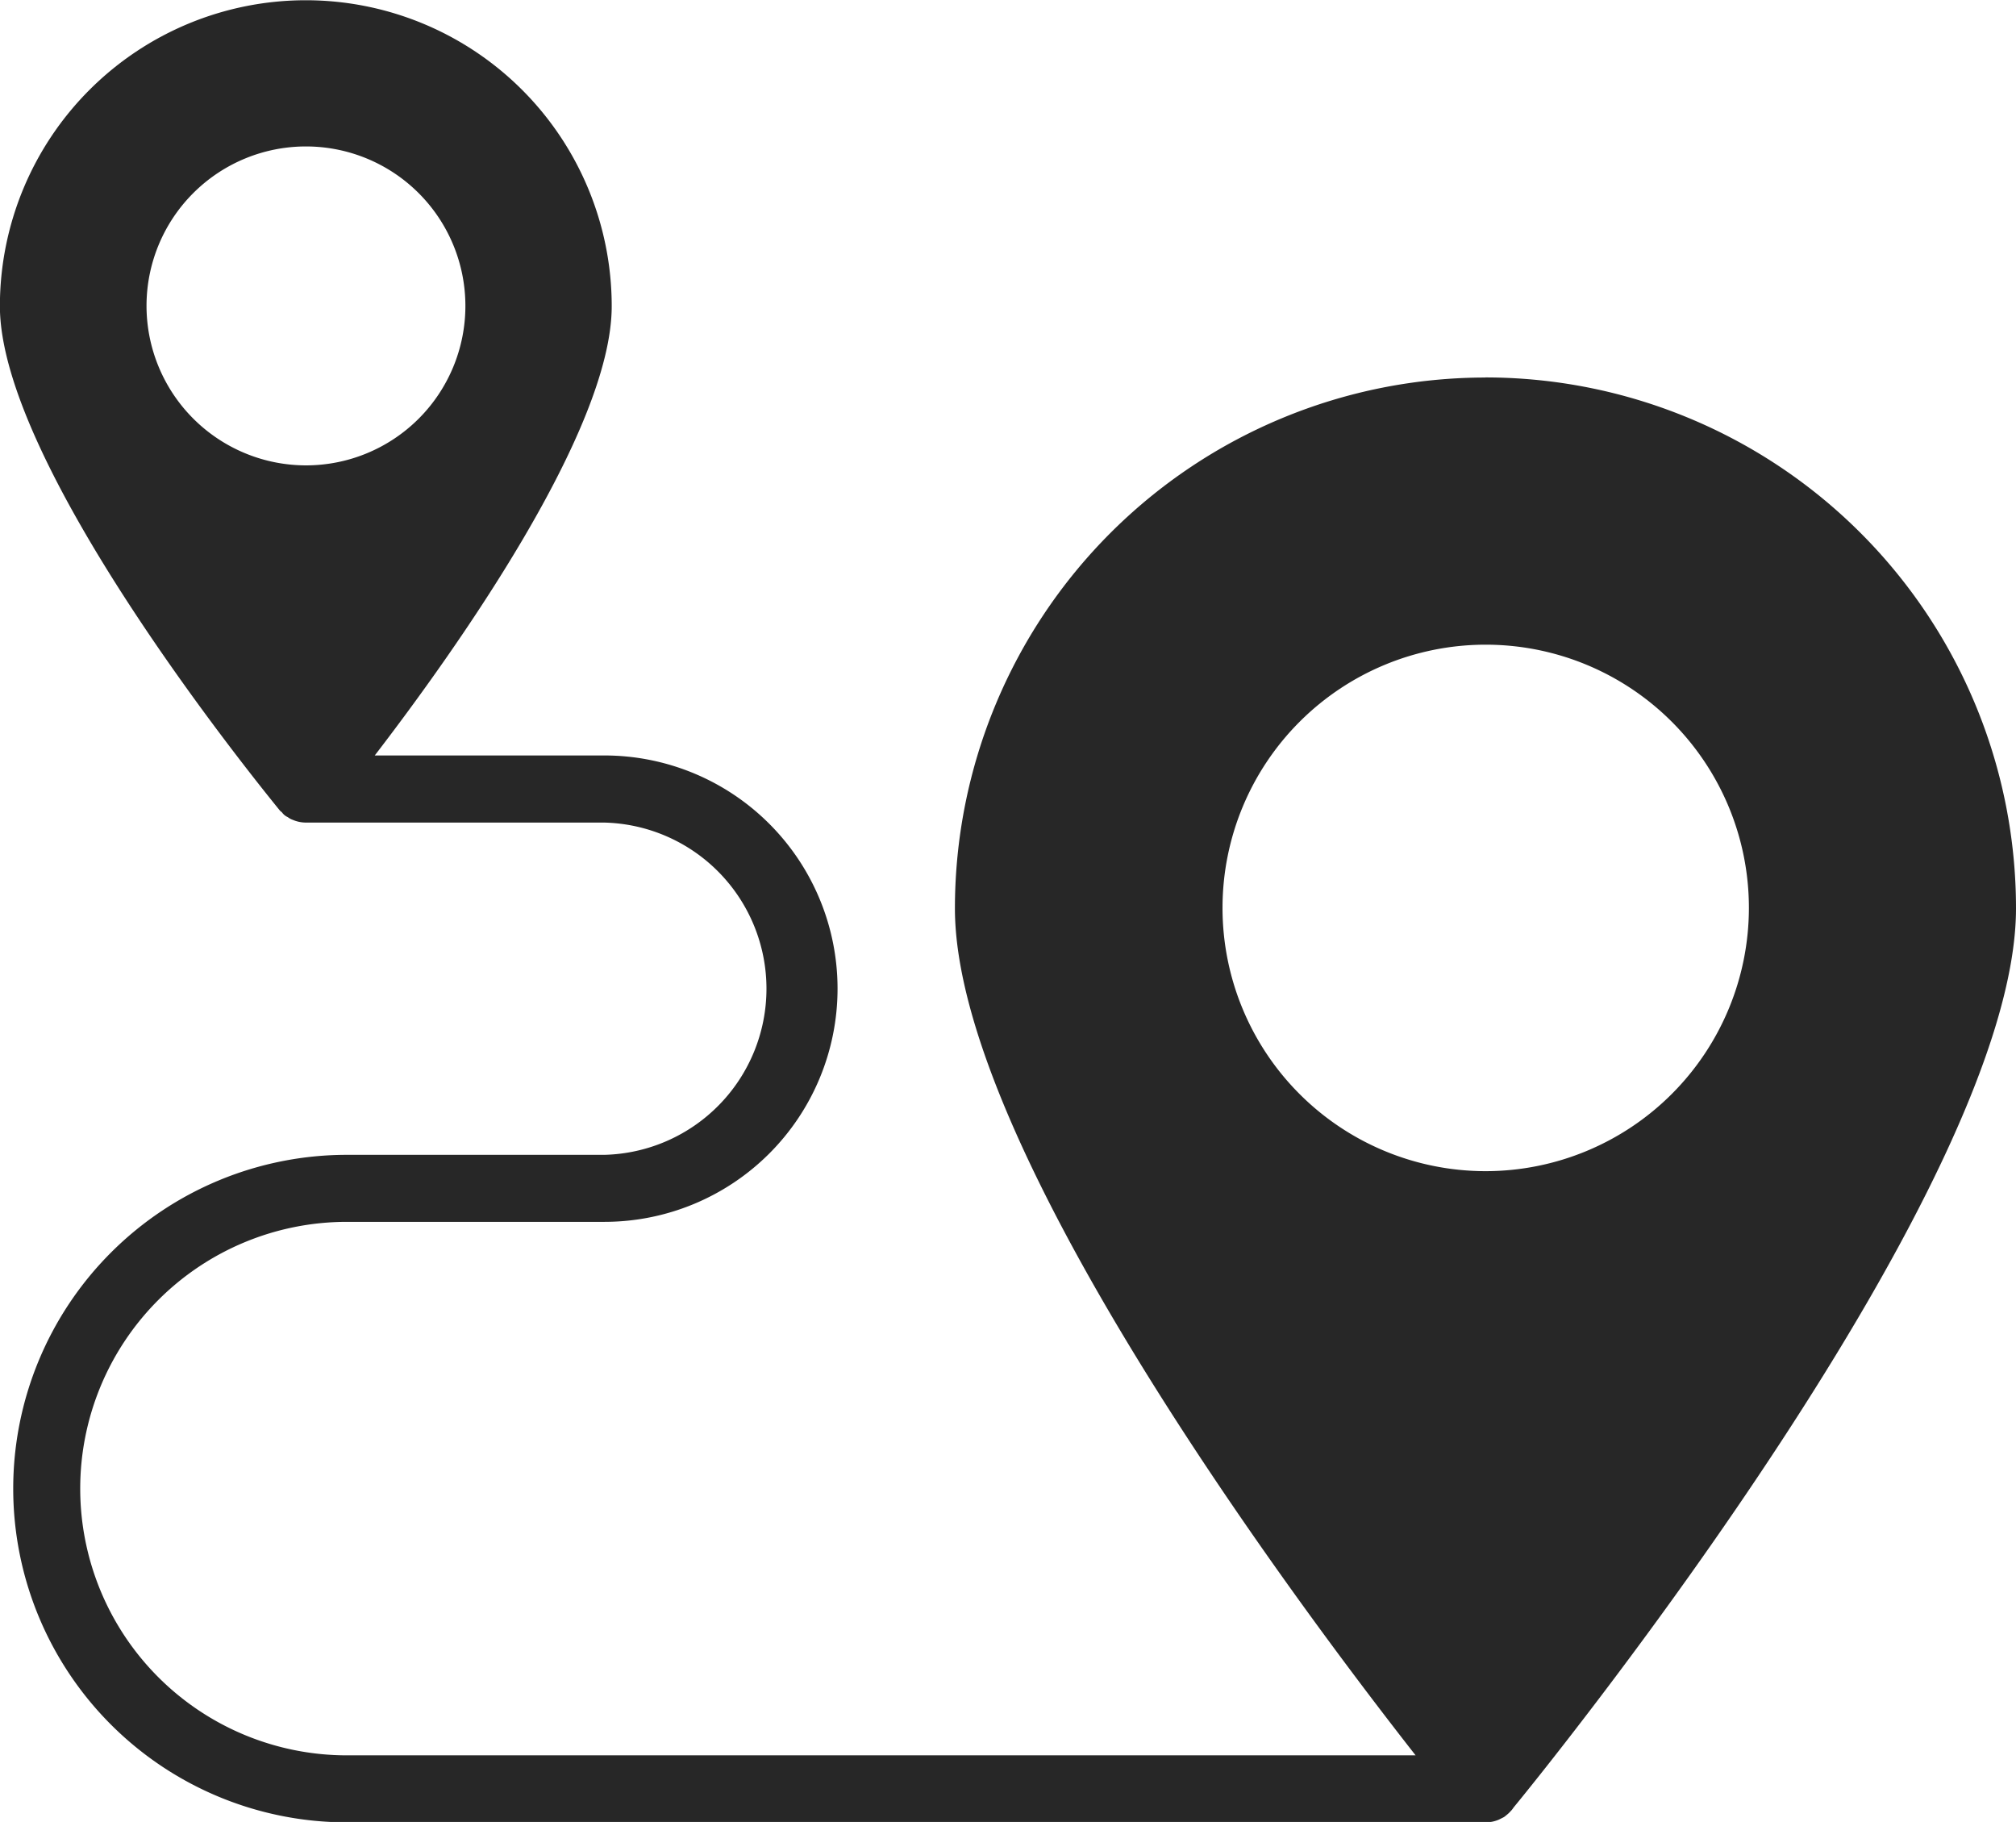 <svg xmlns="http://www.w3.org/2000/svg" width="20.13" height="18.189" viewBox="0 0 20.13 18.189">
  <g id="noun-route-6886270" transform="translate(-3.125 -7.515)">
    <path id="Path_425" data-name="Path 425" d="M17.96,11.284a5.3,5.3,0,0,0-5.3,5.3c0,2.36,3.364,6.878,4.6,8.455H6.589a2.663,2.663,0,0,1,0-5.326H9.16a2.328,2.328,0,0,0,0-4.656H6.867c.8-1.041,2.366-3.24,2.366-4.485a3.054,3.054,0,0,0-6.109,0c0,1.577,2.51,4.683,2.795,5.034a.089.089,0,0,0,.02.017.143.143,0,0,0,.06.05.177.177,0,0,0,.05.027.337.337,0,0,0,.131.027H9.16a1.659,1.659,0,0,1,0,3.317H6.589a3.332,3.332,0,0,0,0,6.664H17.96a.337.337,0,0,0,.131-.027l.04-.02a.12.12,0,0,0,.033-.023.289.289,0,0,0,.047-.044l.007-.007a.272.272,0,0,0,.02-.027c.412-.5,5.017-6.216,5.017-8.977a5.3,5.3,0,0,0-5.3-5.3ZM4.588,10.568a1.592,1.592,0,1,1,1.593,1.593A1.594,1.594,0,0,1,4.588,10.568ZM17.96,19.207a2.628,2.628,0,1,1,2.628-2.628A2.63,2.63,0,0,1,17.96,19.207Z" transform="translate(0)" fill="#272727"/>
  </g>
</svg>
